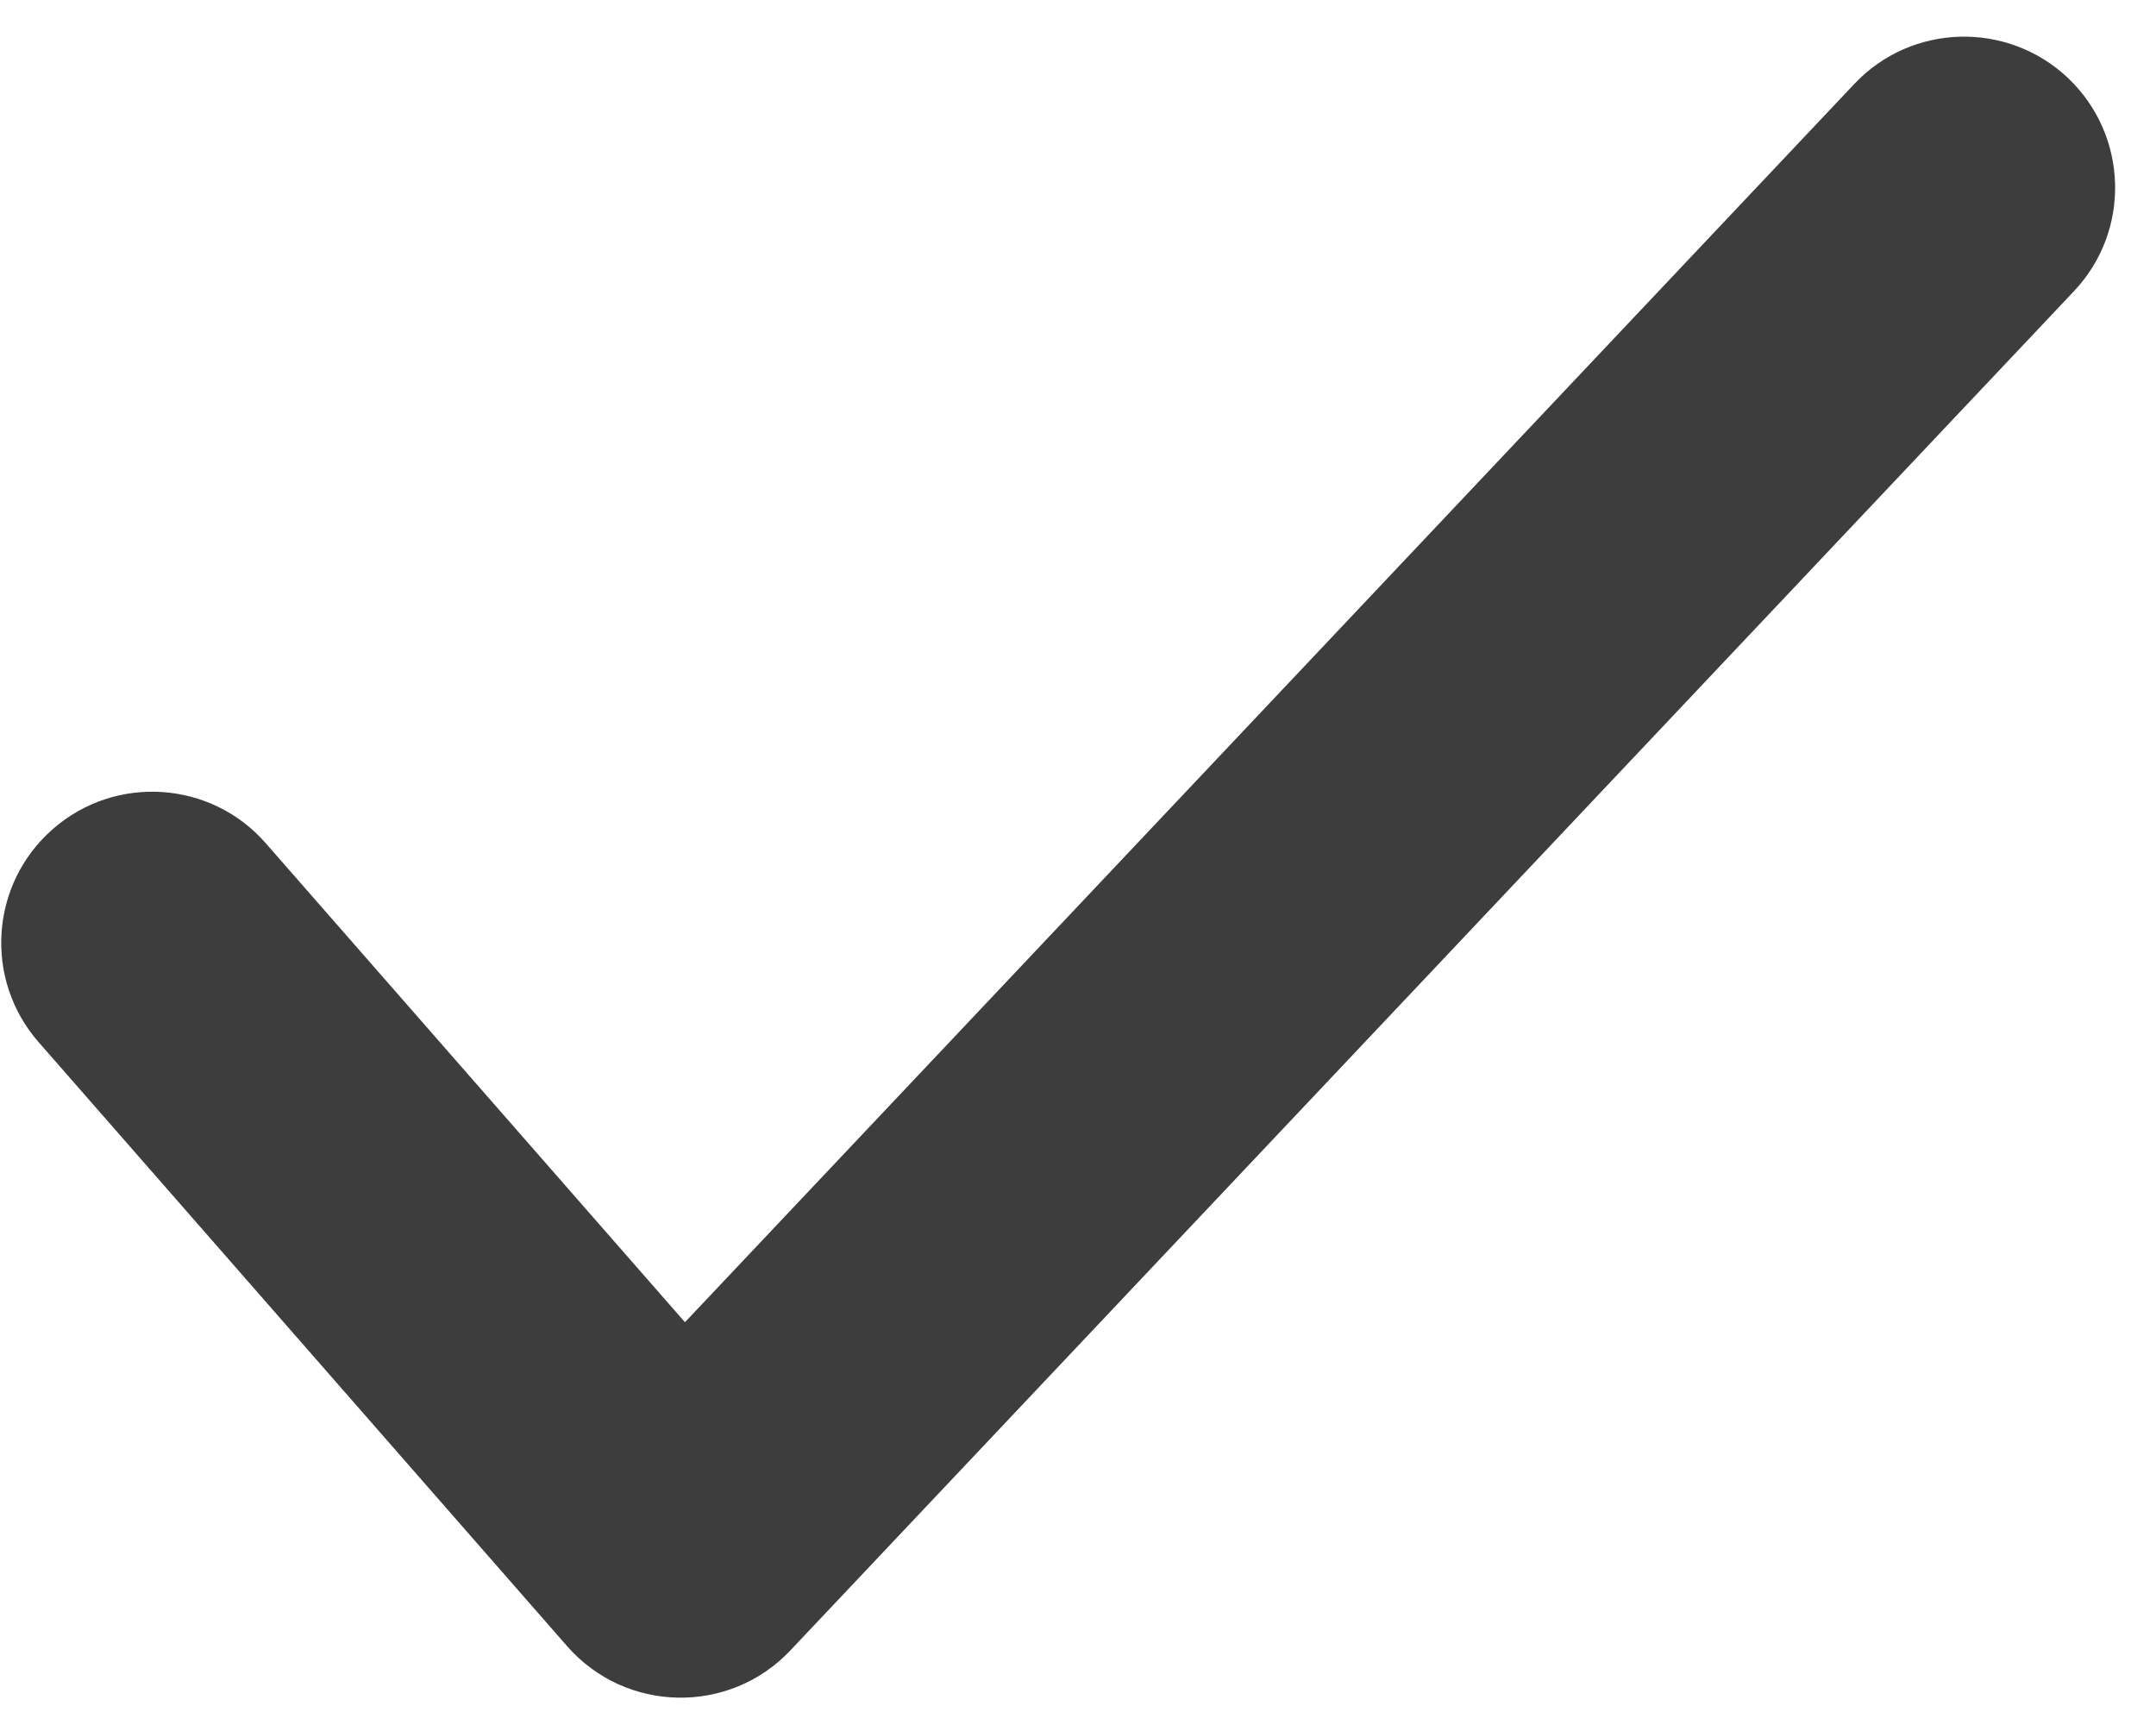 <?xml version="1.0" encoding="UTF-8"?> <svg xmlns="http://www.w3.org/2000/svg" width="10" height="8" viewBox="0 0 10 8" fill="none"> <path fill-rule="evenodd" clip-rule="evenodd" d="M1.233 3.911C0.979 3.62 0.536 3.59 0.245 3.845C-0.046 4.099 -0.076 4.542 0.179 4.833L2.63 7.634C2.902 7.945 3.383 7.954 3.666 7.654L9.619 1.351C9.885 1.07 9.872 0.627 9.591 0.361C9.31 0.096 8.866 0.108 8.601 0.389L3.177 6.132L1.233 3.911Z" fill="#3D3D3D"></path> </svg> 